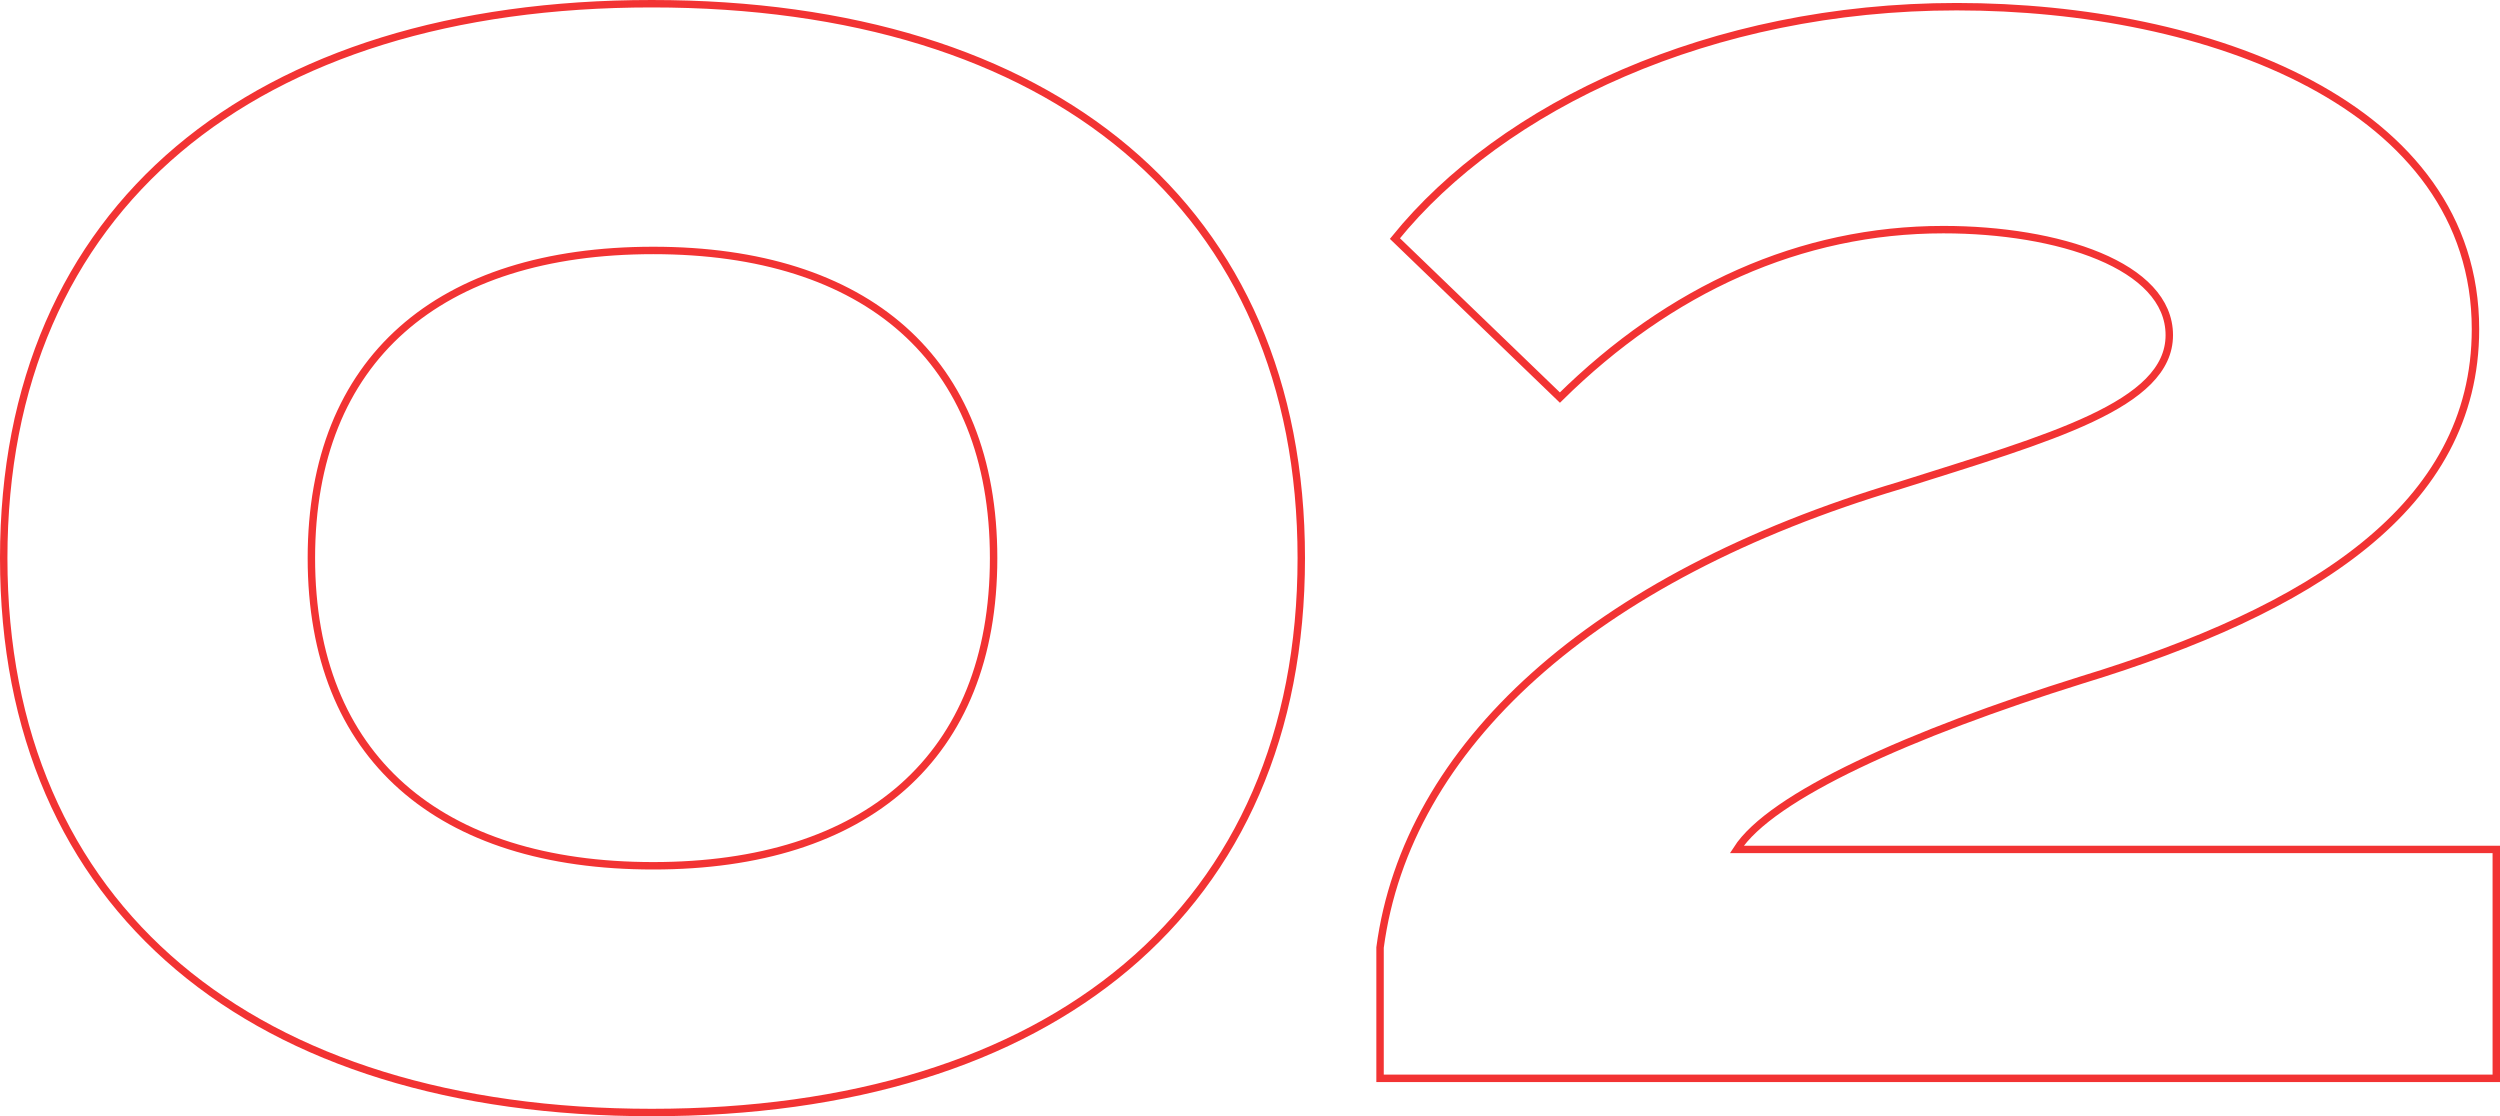 <svg xmlns="http://www.w3.org/2000/svg" width="336.4" height="150.2" viewBox="0 0 336.4 150.2">
  <path id="process__number-2" d="M95.6,4.6C149.4,4.6,183-22.8,183-70s-33.6-74.6-87.4-74.6C42-144.6,8.4-117.2,8.4-70S42,4.6,95.6,4.6Zm.2-33.2c-28.8,0-46-14.6-46-41.4s17.2-41.4,46-41.4c28.6,0,45.8,14.6,45.8,41.4S124.4-28.6,95.8-28.6ZM195.6-113l22.2,21.4c14.8-14.6,32.4-22.6,51.6-22.6,15.4,0,30.4,4.8,30.4,14.2s-16,13.8-36.2,20.2c-41.6,12.4-66.4,35.2-70,62.2V0H343.8V-30.8H241.6C246.2-38,265-46.4,288-53.6c30.8-9.4,53-23.2,53-47.2,0-30.2-36-43.4-69.8-43.4C238-144.2,210-130.8,195.6-113Z" transform="translate(-7.9 145.1)" fill="none" stroke="#f23333" stroke-width="1"/>
</svg>
